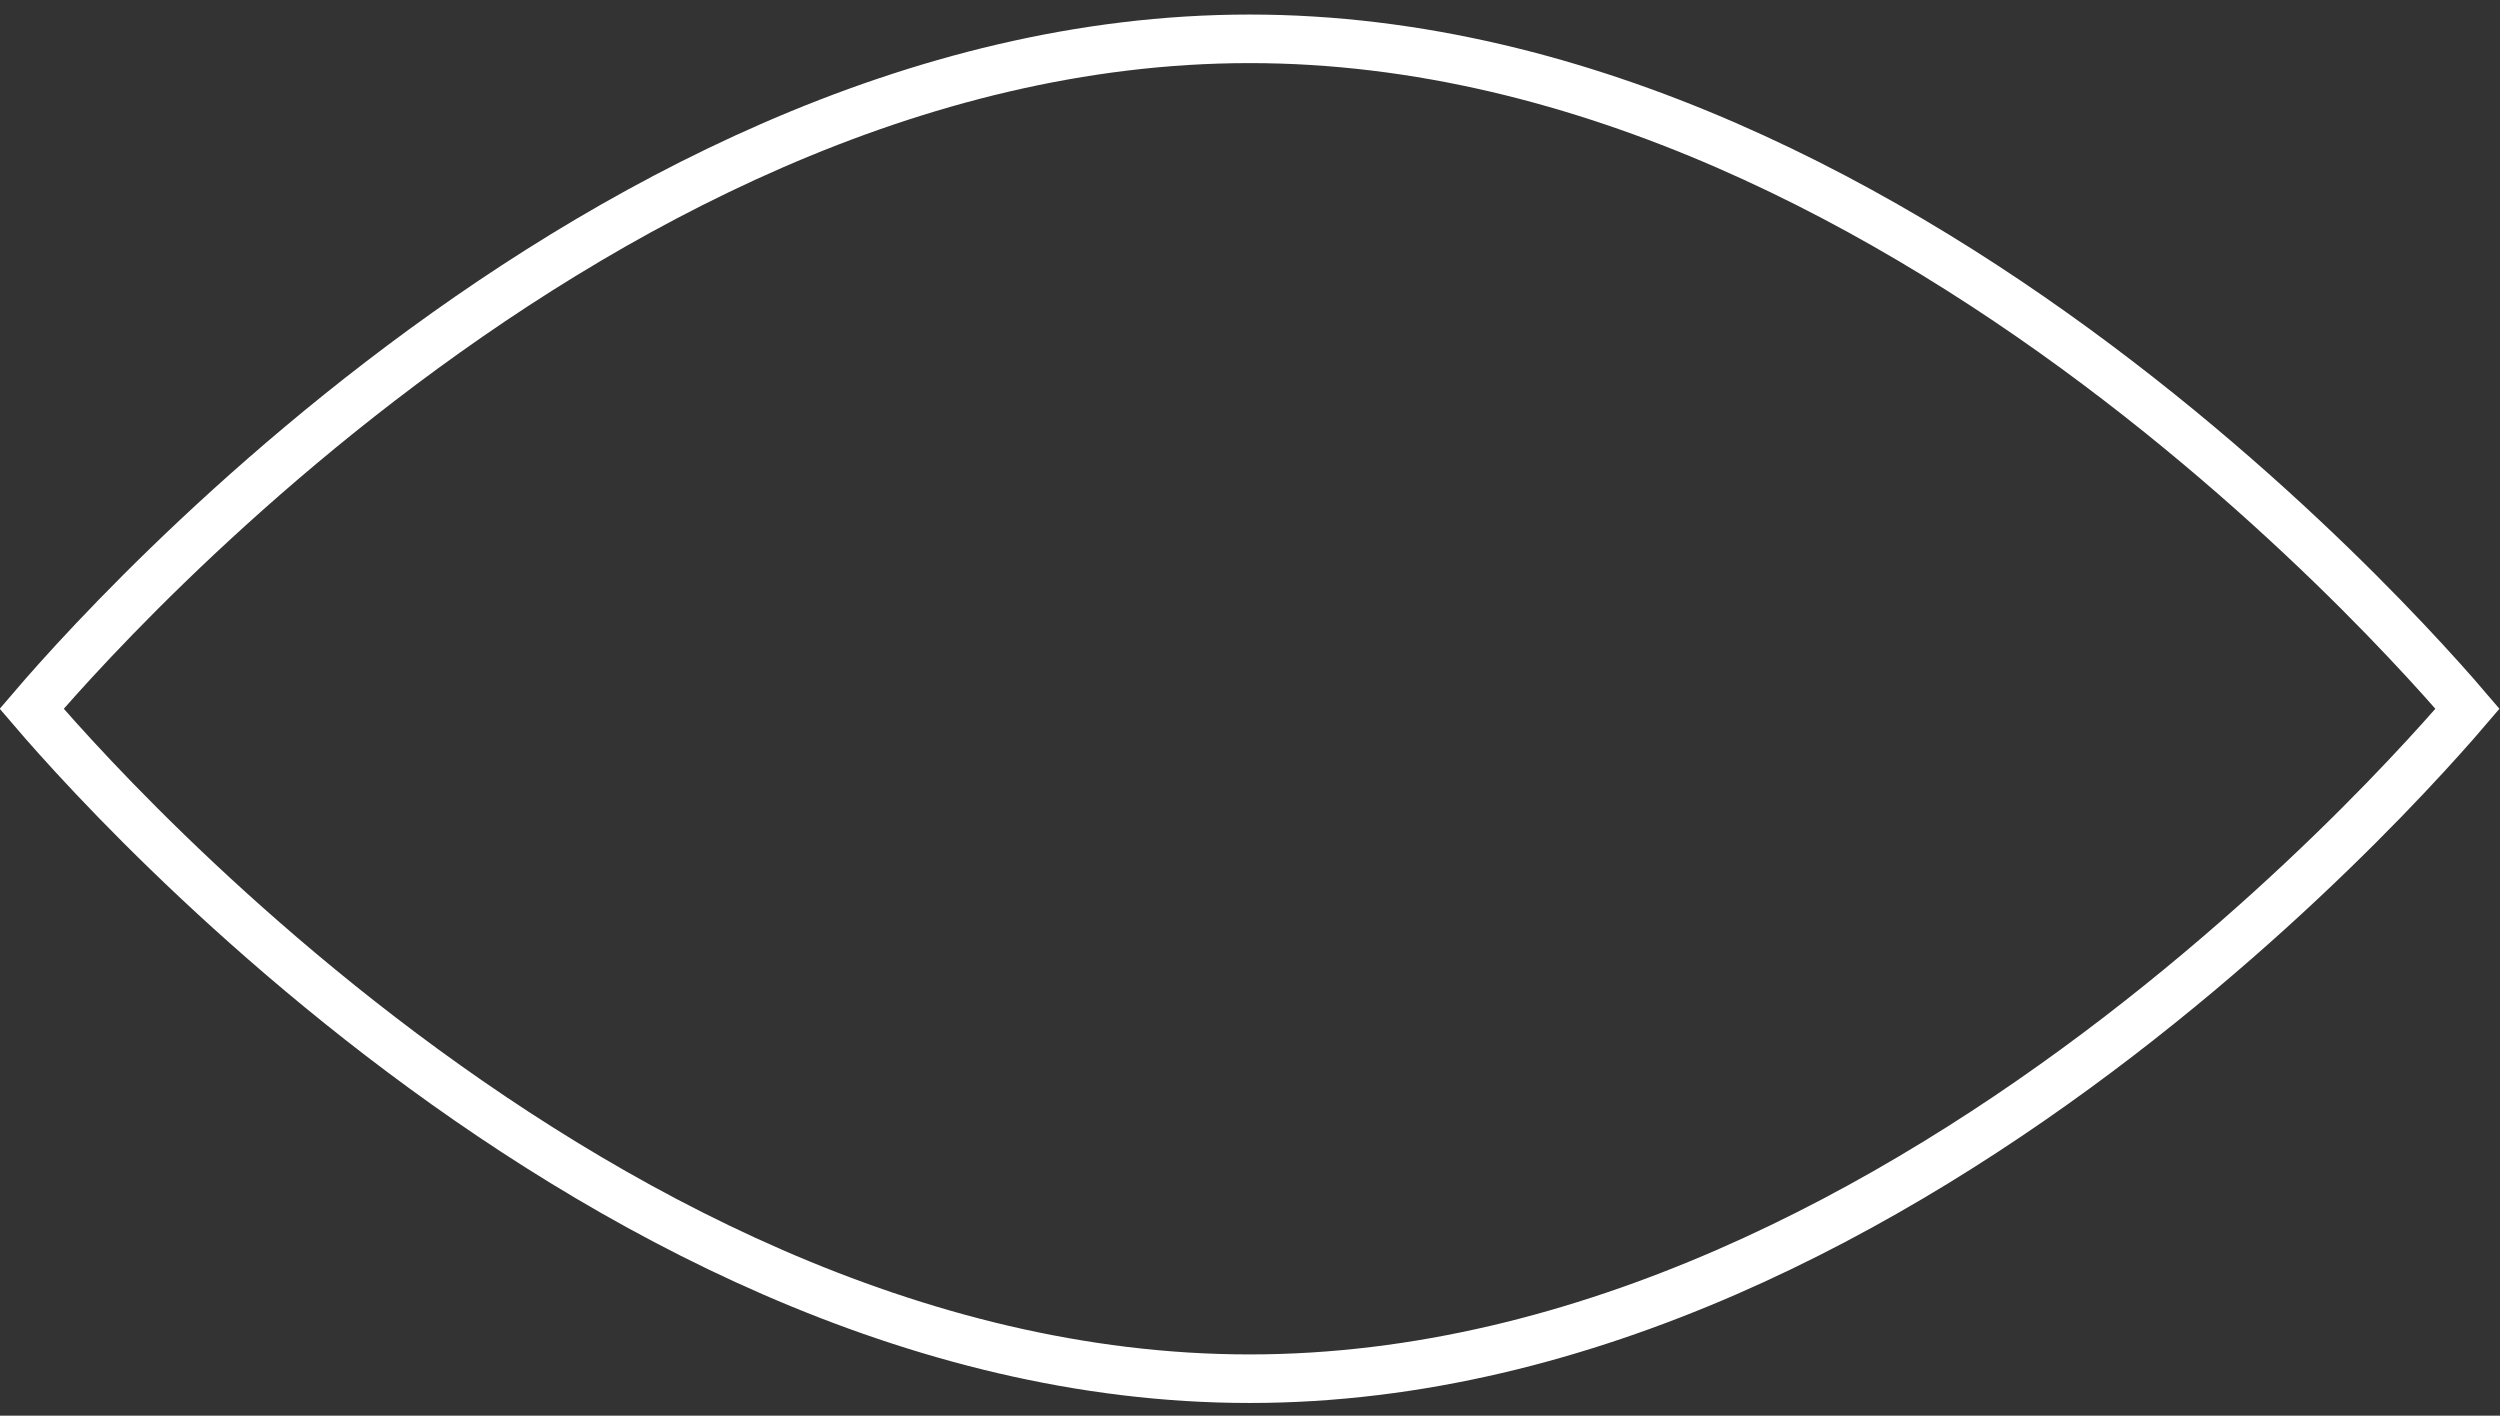 <svg xmlns="http://www.w3.org/2000/svg" width="83" height="47" viewBox="0 0 83 47" fill="none"><rect x="0" y="0" width="83" height="47" fill="#333333" stroke="none"/><path d="M1.449 23.99C1.295 23.815 1.162 23.661 1.051 23.531C1.162 23.401 1.295 23.247 1.449 23.072C1.993 22.451 2.799 21.561 3.838 20.491C5.917 18.351 8.926 15.498 12.642 12.646C20.092 6.928 30.29 1.289 41.486 1.289C52.682 1.289 62.88 6.928 70.331 12.646C74.046 15.498 77.055 18.351 79.134 20.491C80.173 21.561 80.979 22.451 81.524 23.072C81.677 23.247 81.81 23.401 81.921 23.531C81.81 23.661 81.677 23.815 81.524 23.99C80.979 24.611 80.173 25.501 79.134 26.571C77.055 28.711 74.046 31.564 70.331 34.416C62.88 40.134 52.682 45.773 41.486 45.773C30.29 45.773 20.092 40.134 12.642 34.416C8.926 31.564 5.917 28.711 3.838 26.571C2.799 25.501 1.993 24.611 1.449 23.99Z" stroke="white" stroke-width="1.612"></path></svg>
